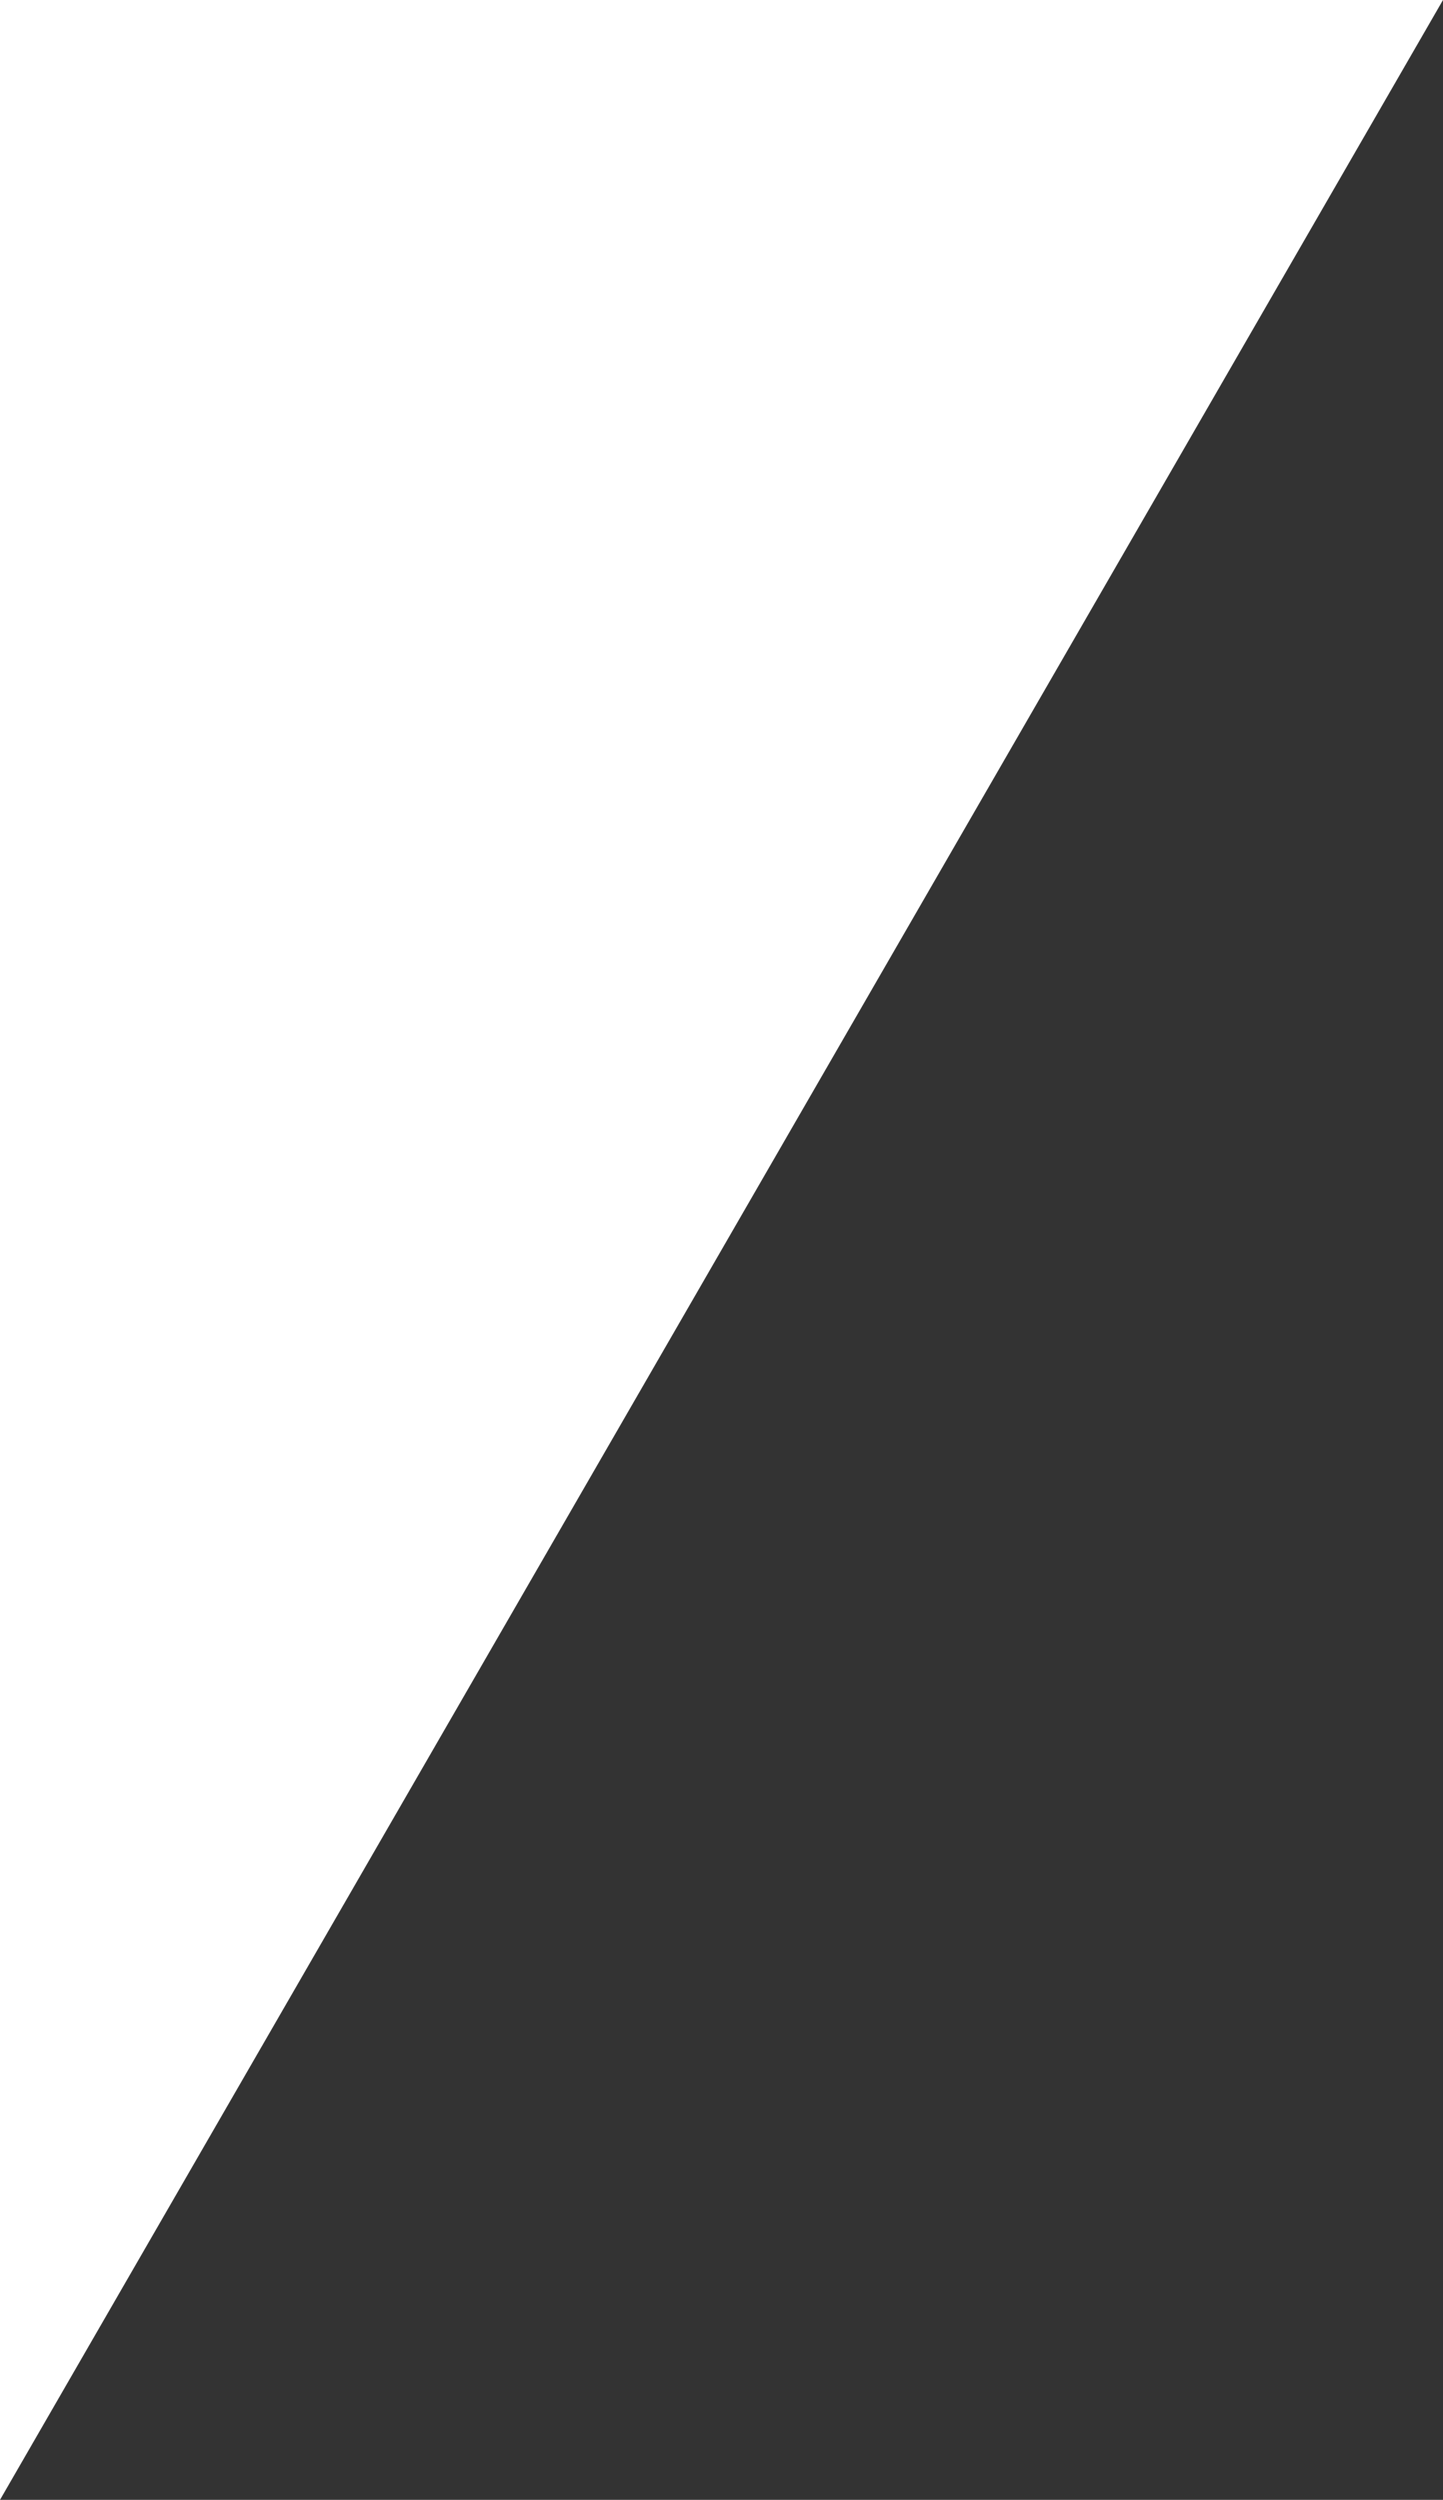 <?xml version="1.0" encoding="UTF-8"?> <!-- Generator: Adobe Illustrator 24.0.0, SVG Export Plug-In . SVG Version: 6.00 Build 0) --> <svg xmlns="http://www.w3.org/2000/svg" xmlns:xlink="http://www.w3.org/1999/xlink" id="Layer_1" x="0px" y="0px" viewBox="0 0 577.4 1000" style="enable-background:new 0 0 577.4 1000;" xml:space="preserve"><rect x="0" y="0" width="577.4" height="1000" fill="#333333" stroke="none"/> <style type="text/css"> .st0{fill:#FFFFFF;} </style> <polygon class="st0" points="0,0 0,1000 577.4,0 "></polygon> </svg> 